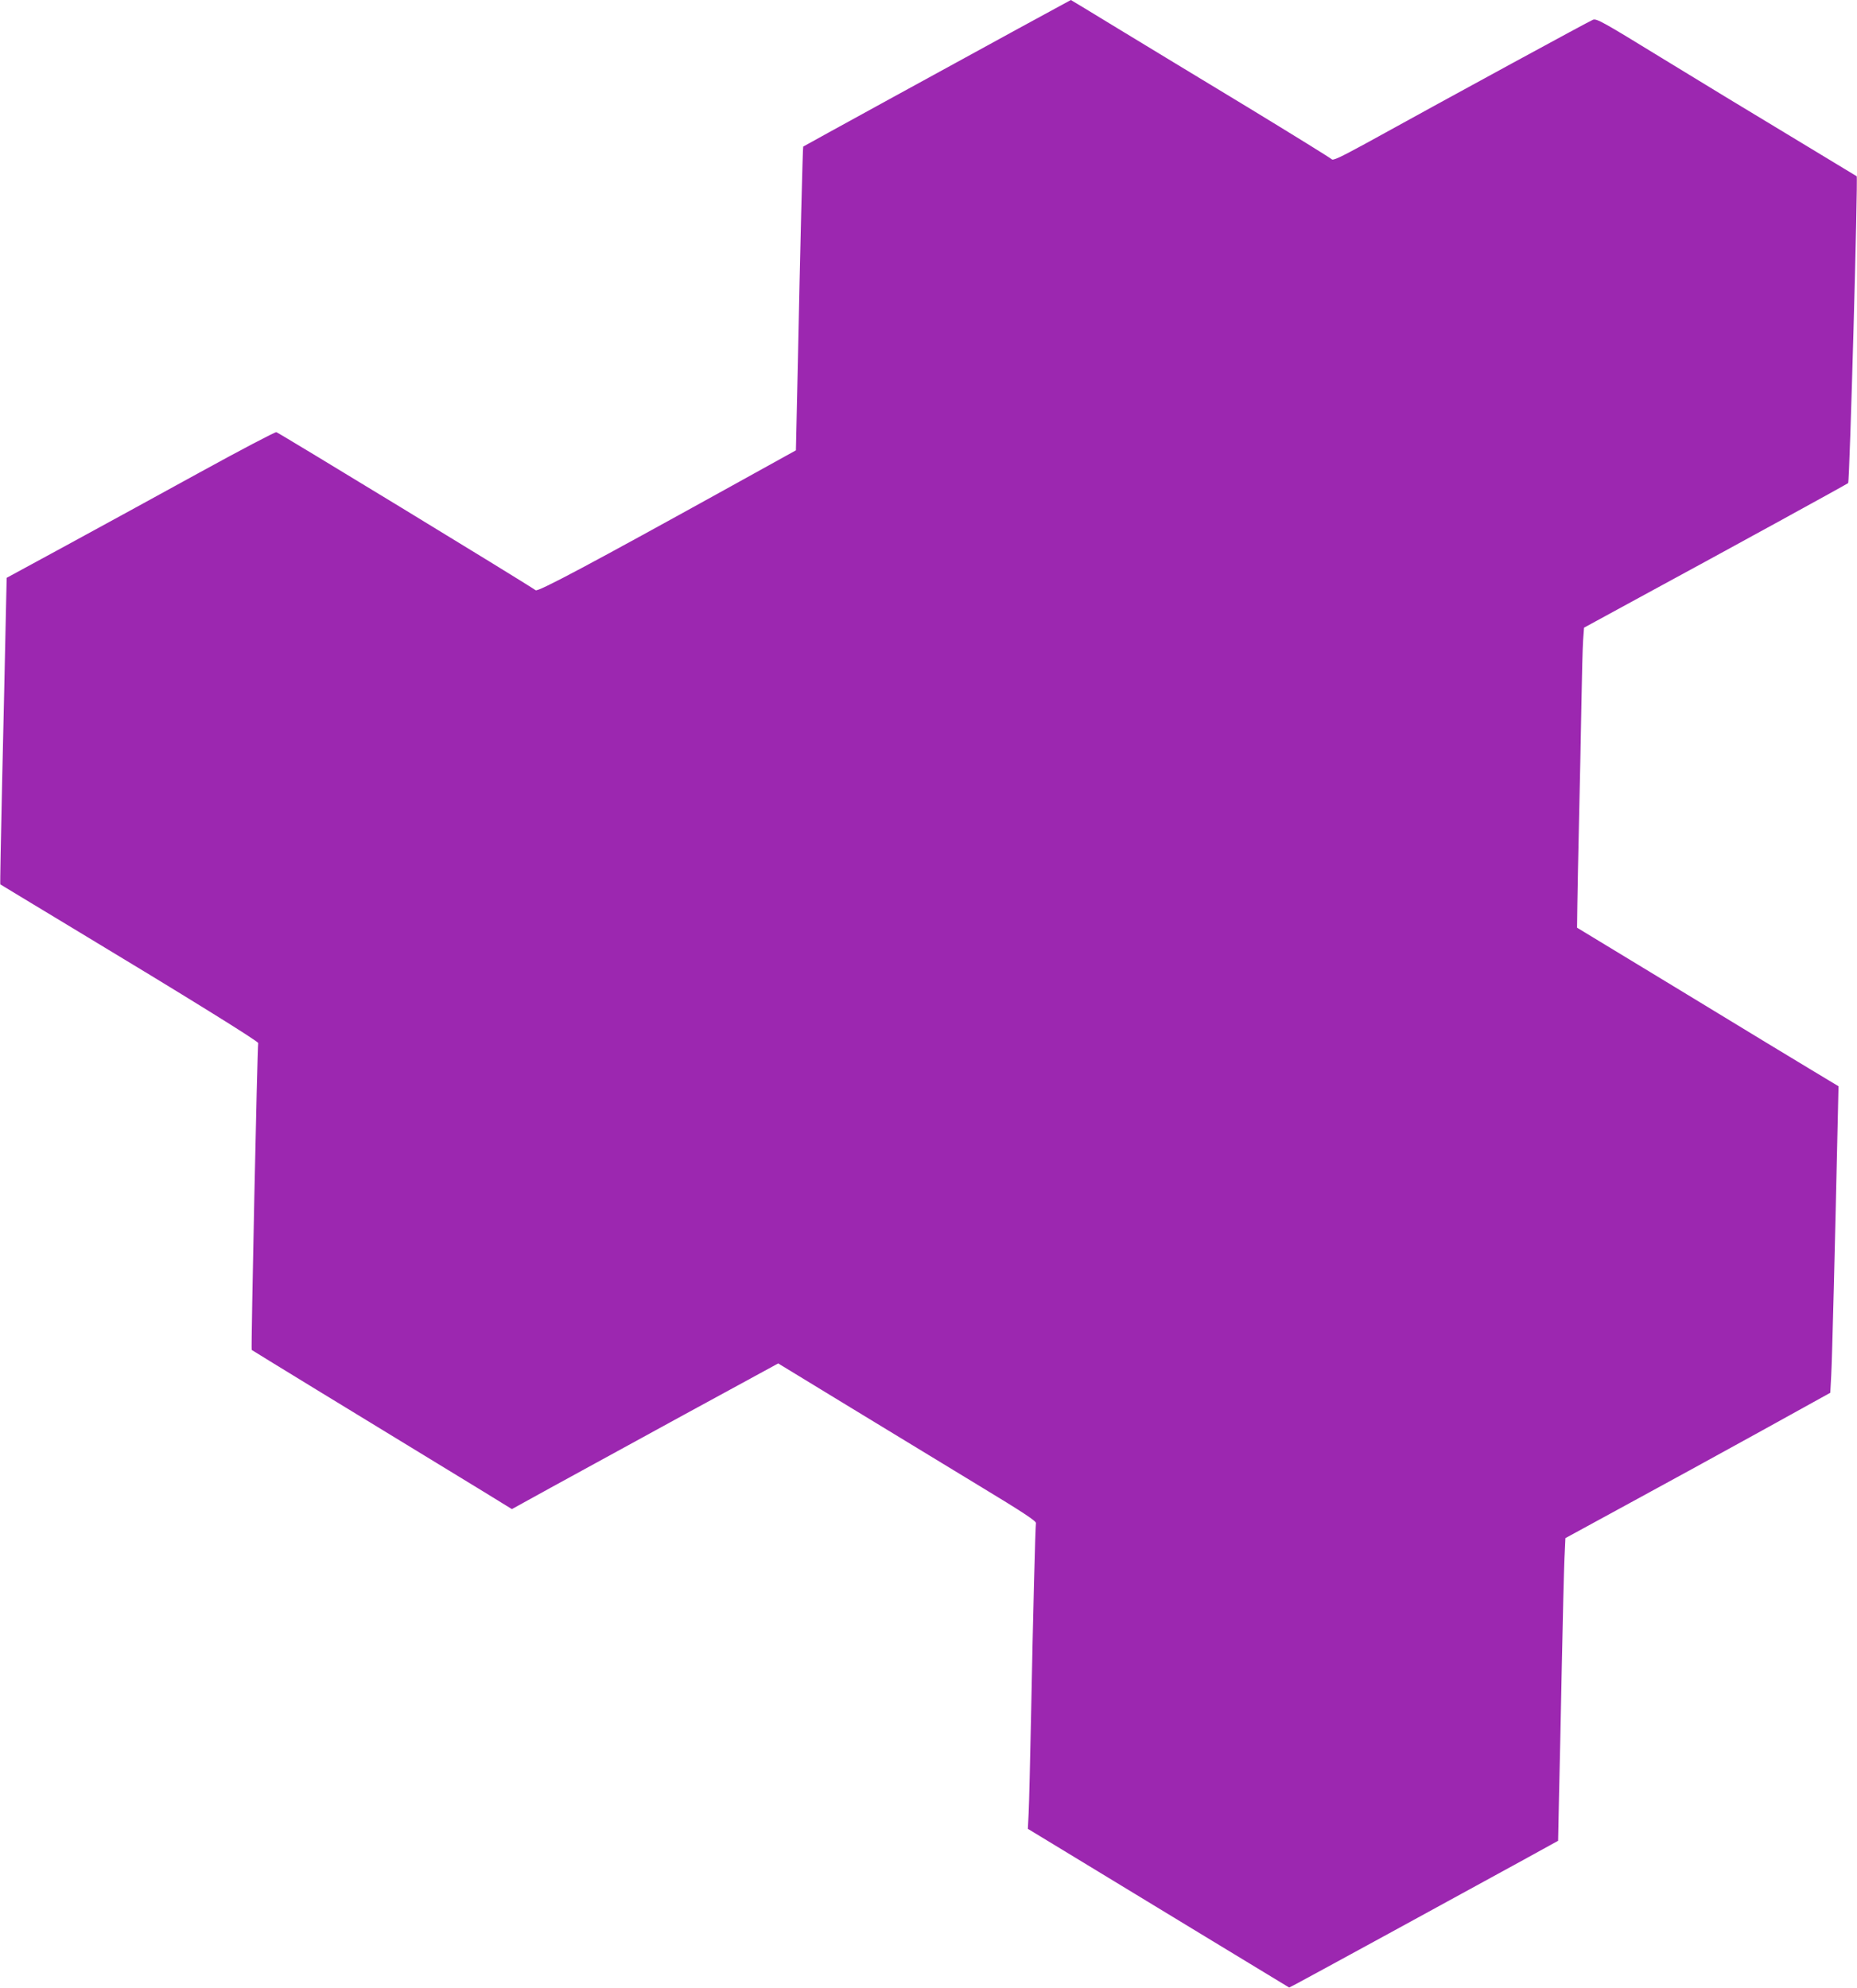 <?xml version="1.0" standalone="no"?>
<!DOCTYPE svg PUBLIC "-//W3C//DTD SVG 20010904//EN"
 "http://www.w3.org/TR/2001/REC-SVG-20010904/DTD/svg10.dtd">
<svg version="1.0" xmlns="http://www.w3.org/2000/svg"
 width="1196pt" height="1280pt" viewBox="0 0 1196 1280"
 preserveAspectRatio="xMidYMid meet">
<g transform="translate(0,1280) scale(0.1,-0.1)"
fill="#9c27b0" stroke="none">
<path d="M6555 12614 c-363 -198 -1379 -755 -1382 -758 -3 -2 -20 -677 -34
-1373 l-13 -583 -410 -227 c-918 -508 -1250 -685 -1266 -674 -89 61 -1653
1013 -1670 1018 -8 2 -231 -115 -495 -260 -264 -145 -651 -357 -861 -471
l-381 -207 -7 -317 c-4 -174 -13 -618 -22 -986 -8 -367 -14 -670 -12 -671 2
-1 212 -129 468 -283 727 -438 1195 -728 1193 -739 -6 -29 -47 -1972 -42
-1976 6 -5 711 -436 1189 -727 228 -139 431 -263 451 -276 l36 -22 254 140
c140 77 526 288 857 469 l604 329 466 -284 c257 -156 631 -384 832 -506 273
-165 364 -225 362 -238 -4 -25 -19 -601 -31 -1222 -6 -300 -13 -590 -16 -646
l-5 -101 303 -184 c166 -101 545 -331 841 -511 l539 -327 41 21 c50 26 1157
630 1466 800 l225 124 6 290 c4 159 12 539 18 844 6 305 14 614 17 685 l6 130
411 224 c227 123 611 334 854 468 l441 244 6 112 c6 100 25 873 41 1597 l6
265 -158 95 c-87 52 -466 282 -842 511 l-684 415 2 150 c1 82 6 329 11 549 5
220 12 551 15 735 3 184 8 372 11 416 l6 82 336 183 c627 340 1357 741 1365
748 10 10 64 1968 55 1976 -2 1 -192 116 -423 256 -231 139 -607 367 -835 507
-370 227 -417 254 -440 245 -22 -8 -884 -477 -1464 -797 -169 -92 -212 -112
-220 -101 -6 7 -252 159 -546 338 -294 178 -669 405 -833 505 -164 100 -299
182 -300 182 -1 -1 -155 -84 -342 -186z"/>
</g>
</svg>
